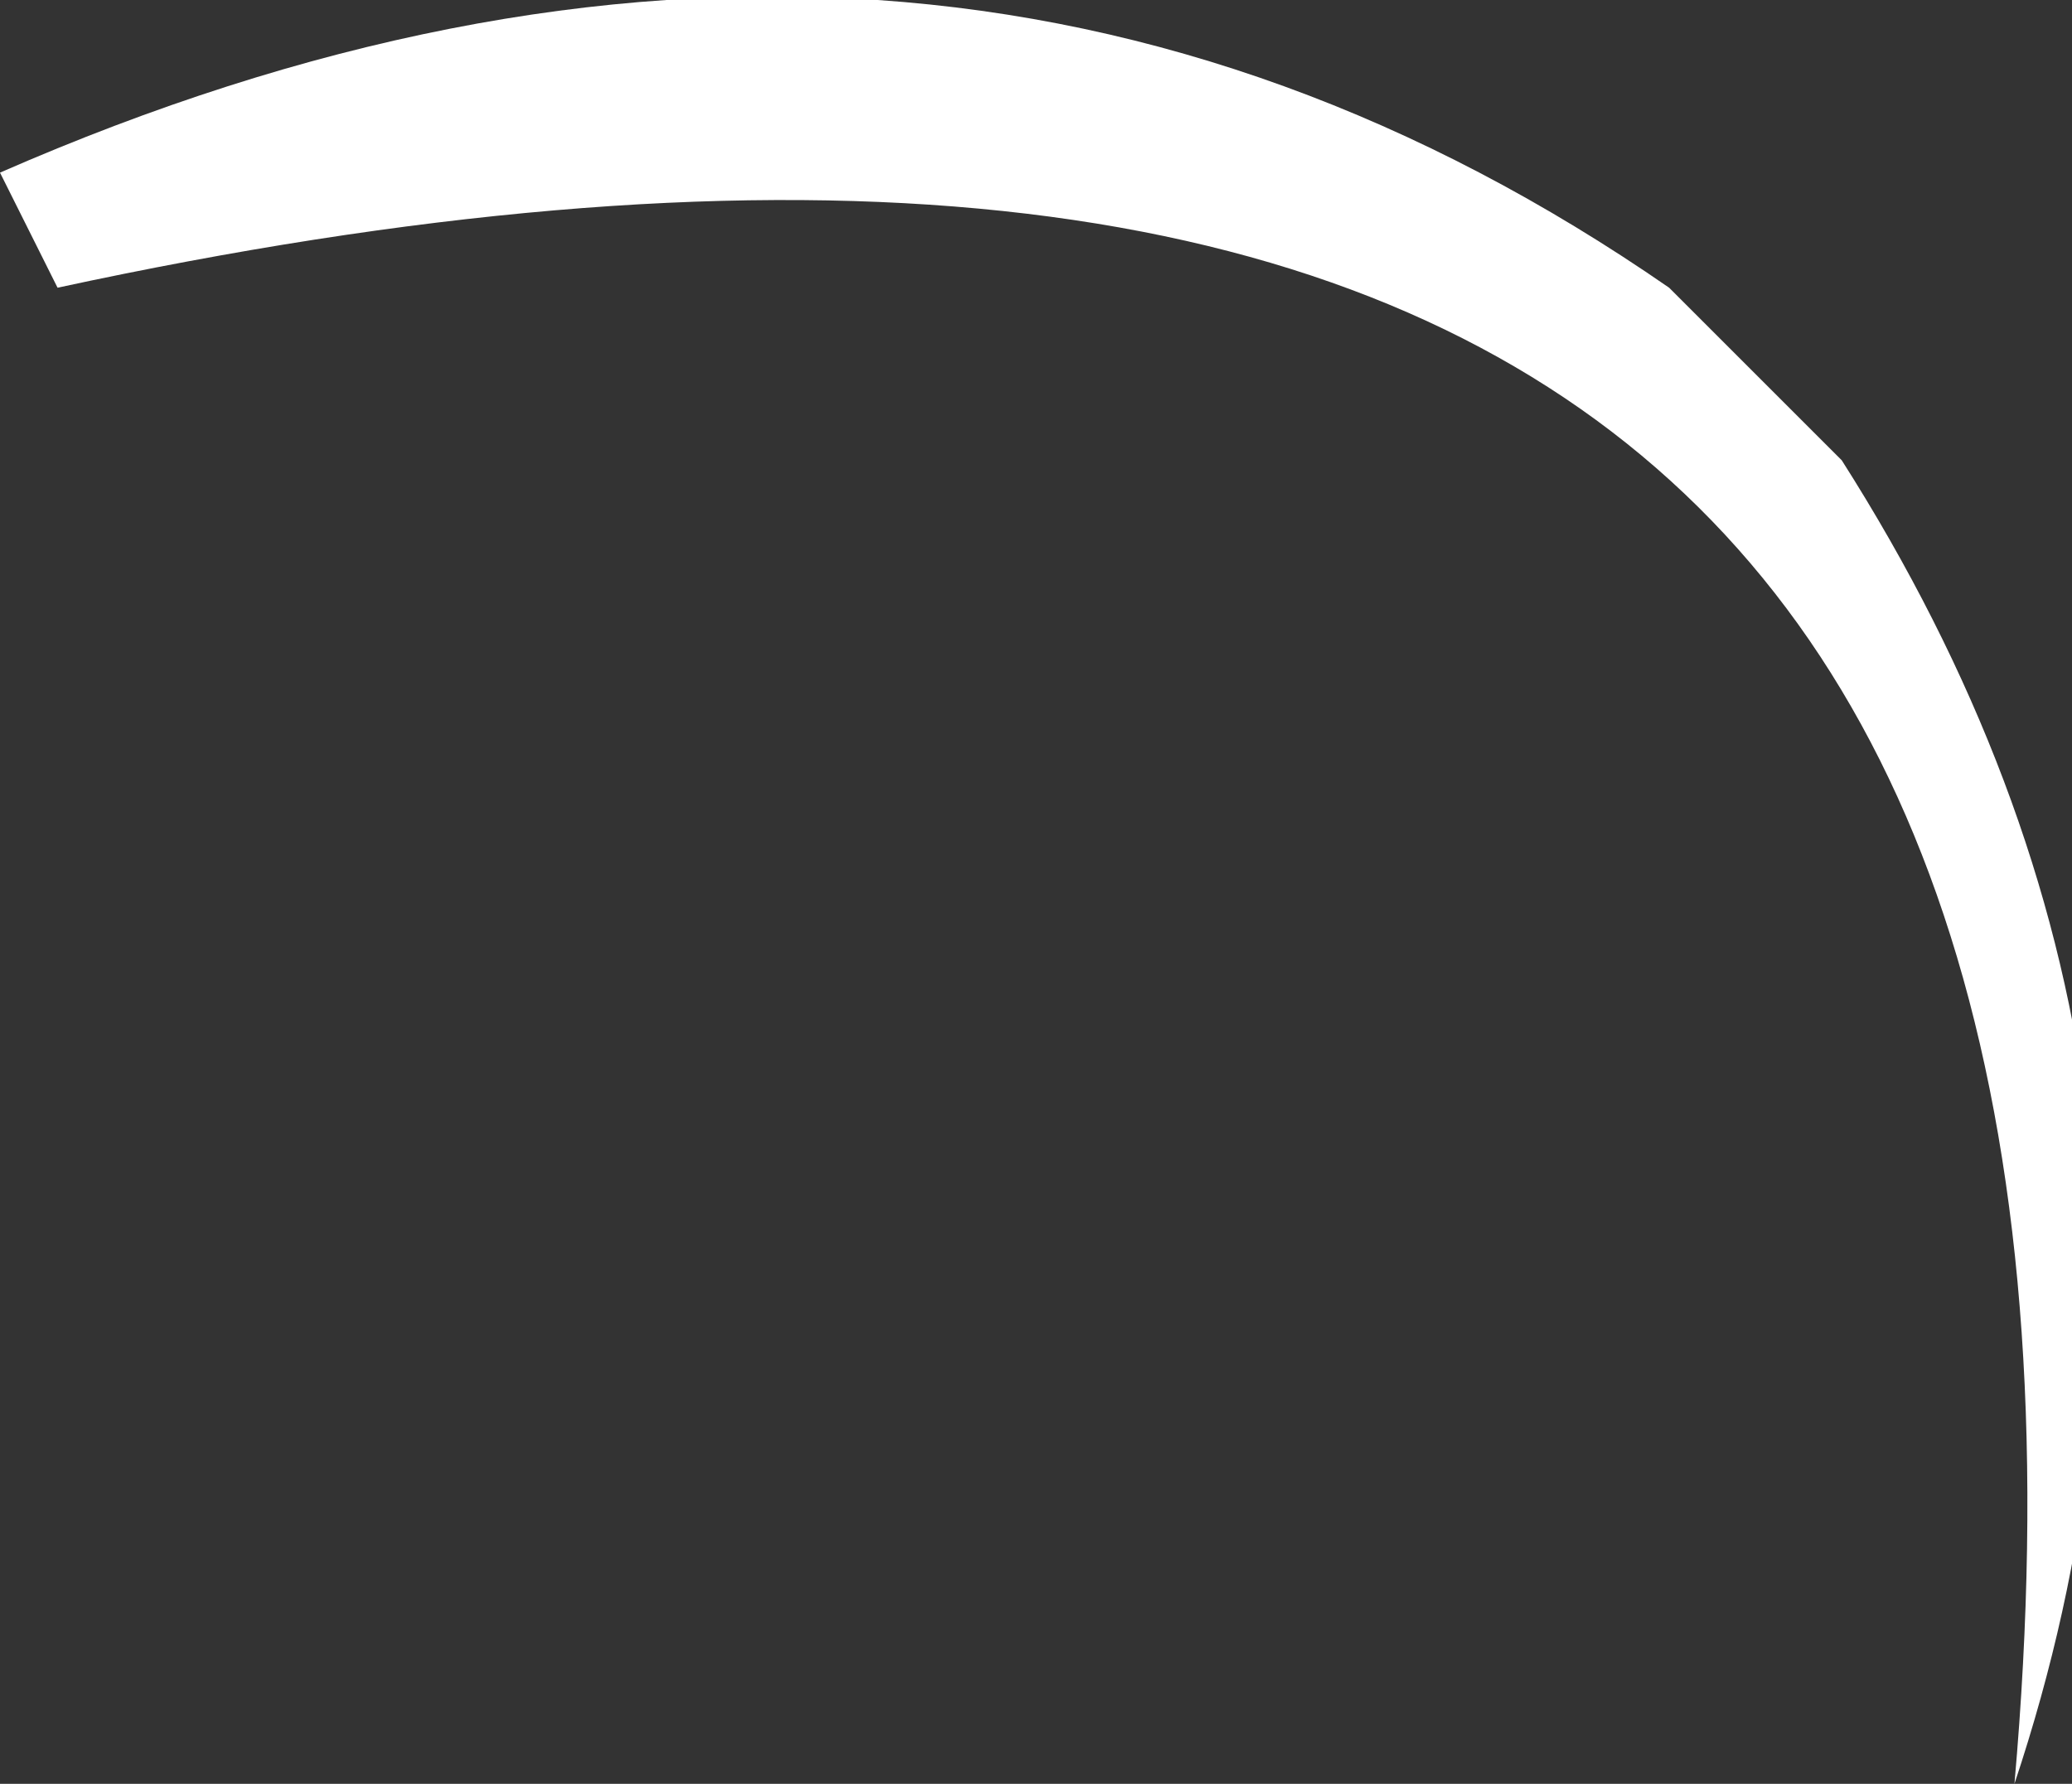 <?xml version="1.0" encoding="UTF-8" standalone="no"?>
<svg xmlns:xlink="http://www.w3.org/1999/xlink" height="1.55px" width="1.8px" xmlns="http://www.w3.org/2000/svg">
  <rect width="100%" height="100%" fill="#333333" stroke="none"/>
  <g transform="matrix(1.0, 0.0, 0.0, 1.0, 0.0, 0.0)">
    <path d="M1.6 0.4 Q1.95 0.95 1.75 1.55 1.9 -0.15 0.05 0.25 L0.0 0.15 Q0.8 -0.2 1.45 0.25 L1.6 0.4" fill="#ffffff" fill-rule="evenodd" stroke="none"/>
  </g>
</svg>
